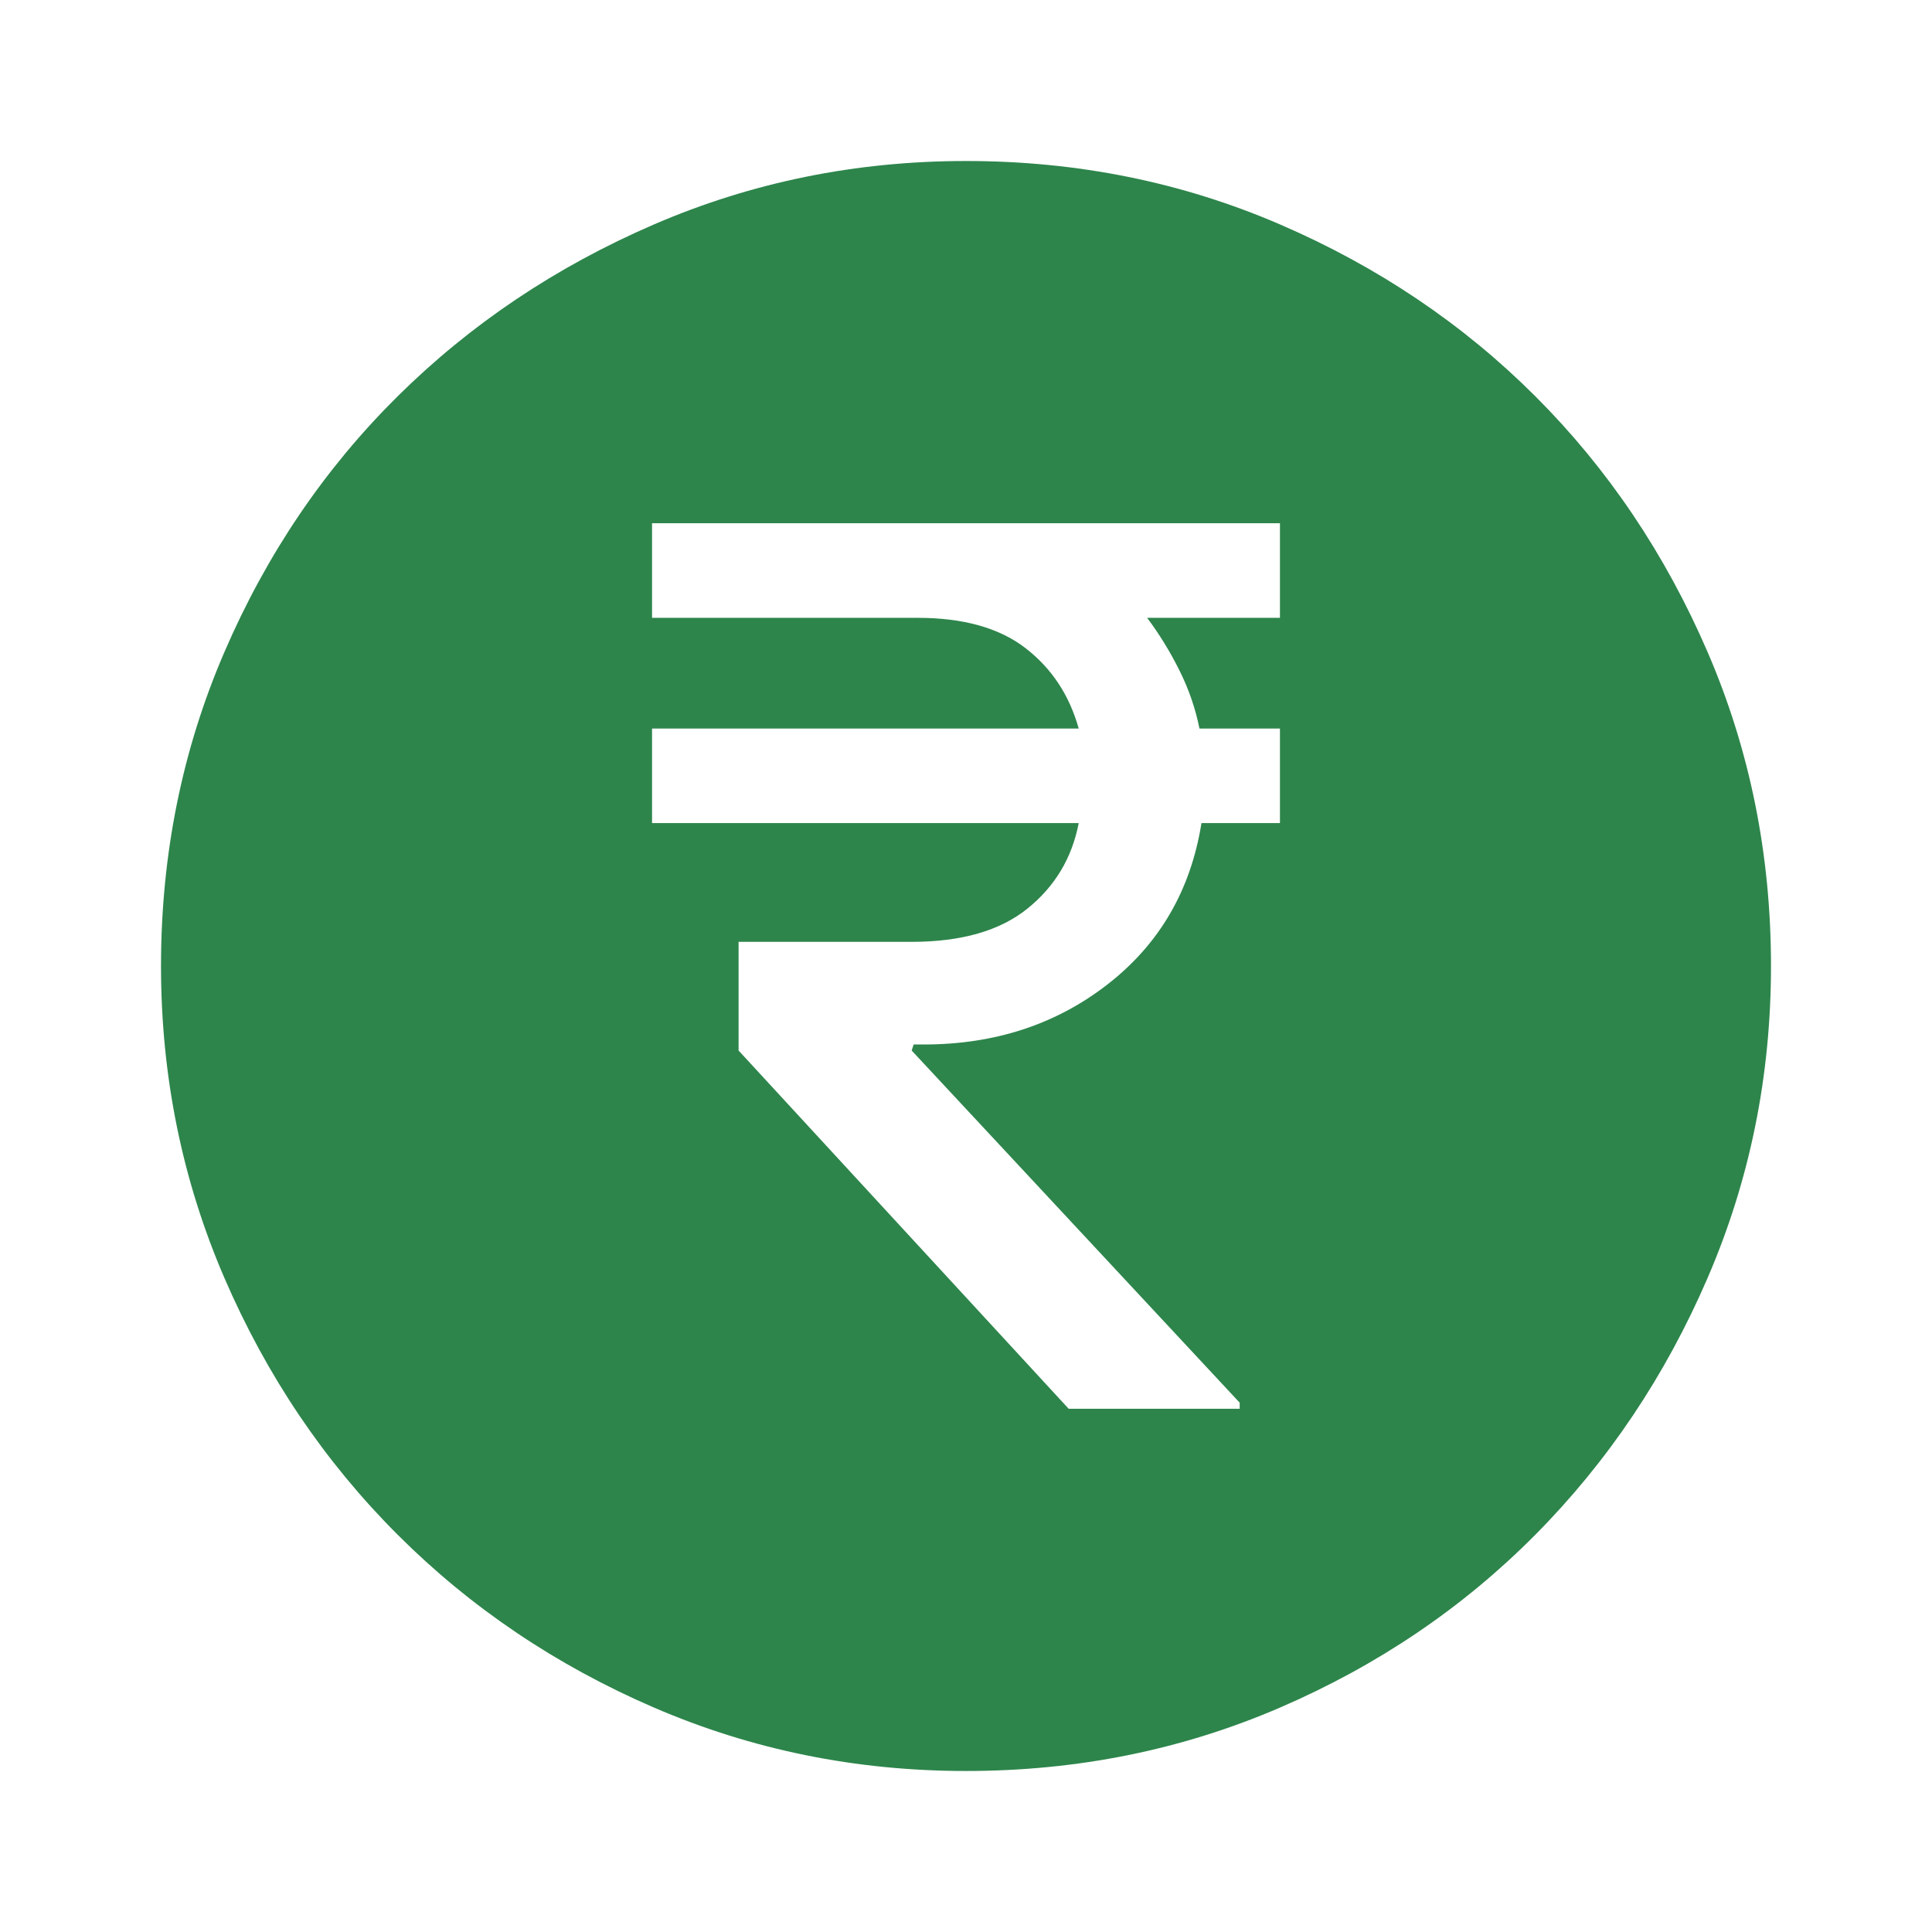 <svg width="80" height="80" viewBox="0 0 80 80" fill="none" xmlns="http://www.w3.org/2000/svg">
<path d="M44.25 58.333H51.333V58.083L37.75 43.5L37.833 43.25H38.25C41.194 43.25 43.736 42.417 45.875 40.75C48.014 39.083 49.306 36.861 49.75 34.083H53V30.167H49.667C49.5 29.333 49.222 28.528 48.833 27.75C48.444 26.972 48 26.25 47.5 25.583H53V21.667H27V25.583H38C39.889 25.583 41.375 26 42.458 26.833C43.542 27.667 44.278 28.778 44.667 30.167H27V34.083H44.667C44.389 35.528 43.681 36.708 42.542 37.625C41.403 38.542 39.806 39 37.75 39H30.583V43.5L44.25 58.333ZM40 73.333C35.444 73.333 31.139 72.458 27.083 70.708C23.028 68.958 19.486 66.569 16.458 63.542C13.431 60.514 11.042 56.972 9.292 52.917C7.542 48.861 6.667 44.556 6.667 40C6.667 35.389 7.542 31.055 9.292 27C11.042 22.944 13.431 19.417 16.458 16.417C19.486 13.417 23.028 11.042 27.083 9.292C31.139 7.542 35.444 6.667 40 6.667C44.611 6.667 48.944 7.542 53 9.292C57.056 11.042 60.583 13.417 63.583 16.417C66.583 19.417 68.958 22.944 70.708 27C72.458 31.055 73.333 35.389 73.333 40C73.333 44.556 72.458 48.861 70.708 52.917C68.958 56.972 66.583 60.514 63.583 63.542C60.583 66.569 57.056 68.958 53 70.708C48.944 72.458 44.611 73.333 40 73.333Z" fill="#2D854B"/>
</svg>
